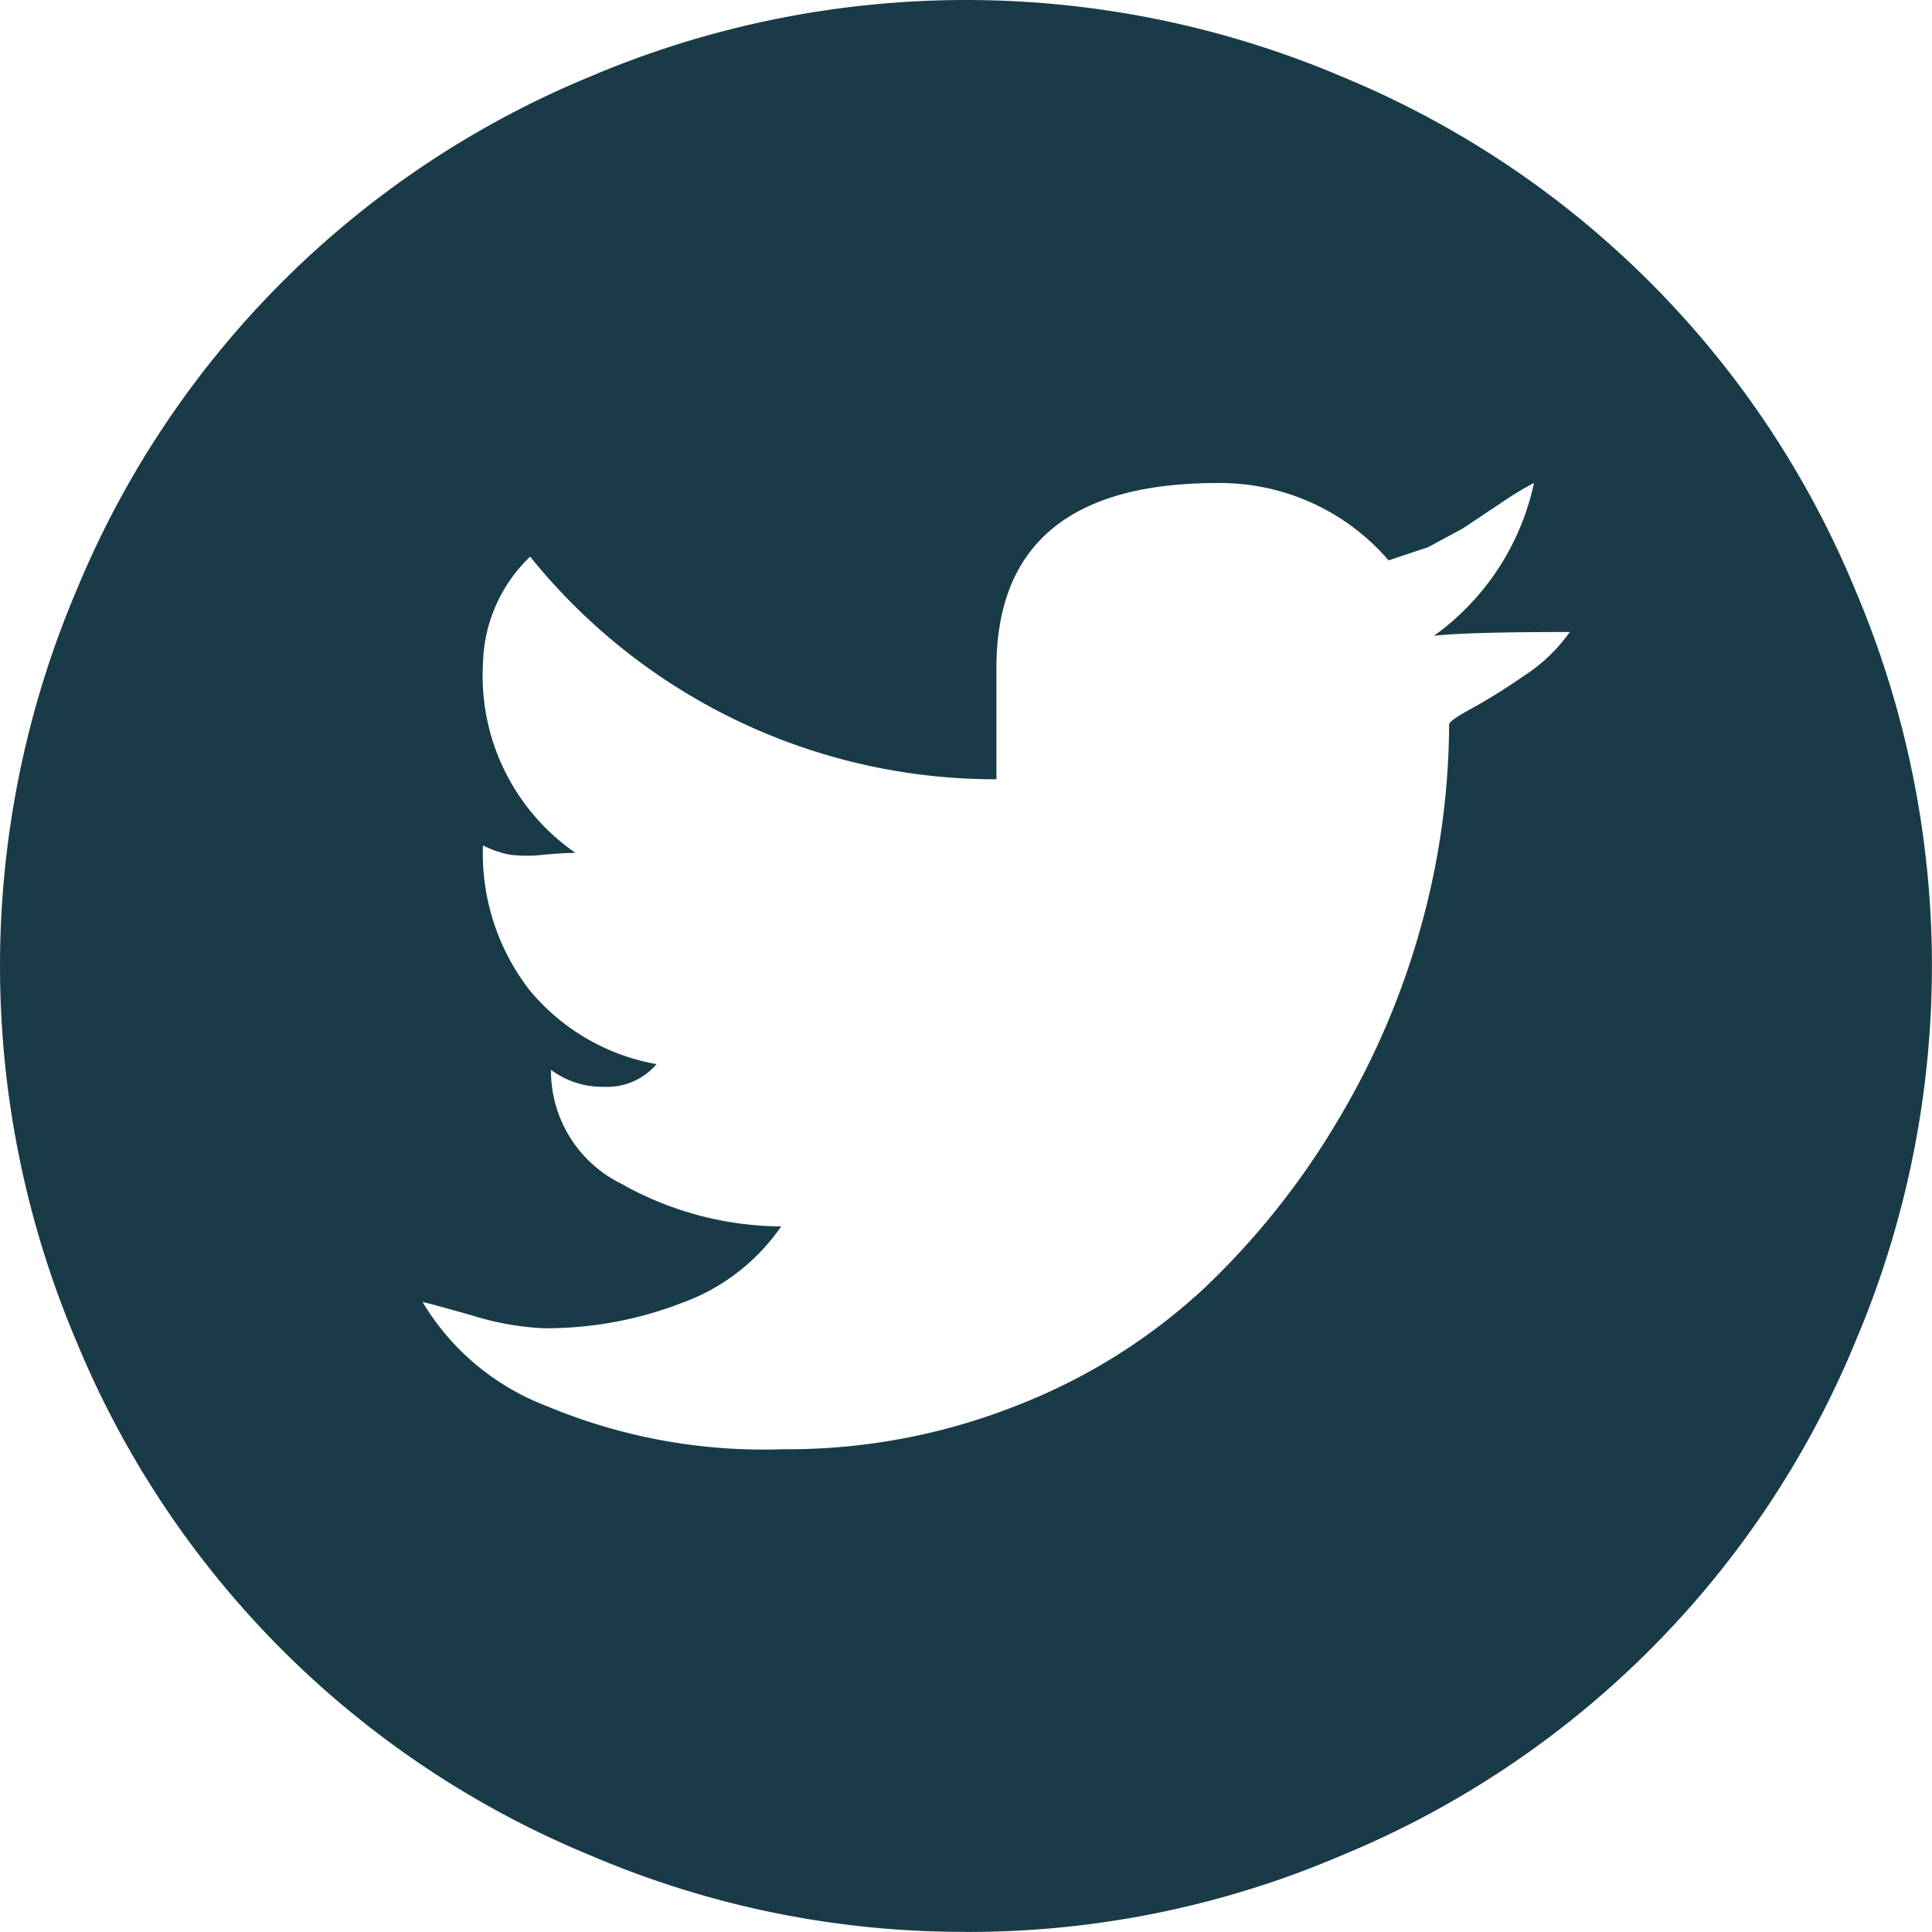 <svg xmlns="http://www.w3.org/2000/svg" width="27.302" height="27.302" viewBox="0 0 27.302 27.302">
  <path id="circletwitter" d="M13.651,27.3a13.391,13.391,0,0,1-5.306-1.08A13.357,13.357,0,0,1,1.08,18.956a13.573,13.573,0,0,1,0-10.611A13.357,13.357,0,0,1,8.345,1.08a13.573,13.573,0,0,1,10.611,0,13.357,13.357,0,0,1,7.265,7.265,13.573,13.573,0,0,1,0,10.611,13.357,13.357,0,0,1-7.265,7.265,13.391,13.391,0,0,1-5.306,1.08ZM21.676,6.825a4.929,4.929,0,0,0-.48.293l-.52.347-.493.267-.56.187A3.142,3.142,0,0,0,17.2,6.826q-3.119,0-3.119,2.613v1.573A8.434,8.434,0,0,1,7.492,7.866a2.153,2.153,0,0,0-.667,1.52,3.038,3.038,0,0,0,1.307,2.666q-.16,0-.454.027a2.021,2.021,0,0,1-.466,0,1.336,1.336,0,0,1-.387-.133,3.153,3.153,0,0,0,.653,2.039,3.011,3.011,0,0,0,1.8,1.053.918.918,0,0,1-.746.32,1.209,1.209,0,0,1-.746-.24,1.779,1.779,0,0,0,1,1.613,4.65,4.65,0,0,0,2.253.6,2.891,2.891,0,0,1-1.4,1.08,5.315,5.315,0,0,1-1.96.359,4.01,4.01,0,0,1-1.027-.187Q6,18.4,5.972,18.4a3.484,3.484,0,0,0,1.747,1.467,7.943,7.943,0,0,0,3.346.613A8.8,8.8,0,0,0,14.4,19.85a8.29,8.29,0,0,0,2.639-1.666,10.947,10.947,0,0,0,1.88-2.373,11.094,11.094,0,0,0,1.173-2.76,10.779,10.779,0,0,0,.386-2.813q0-.053.32-.227a8.6,8.6,0,0,0,.746-.466,2.359,2.359,0,0,0,.64-.614q-1.439,0-1.919.053a3.582,3.582,0,0,0,1.413-2.16Z" fill="#193b48"/>
</svg>
